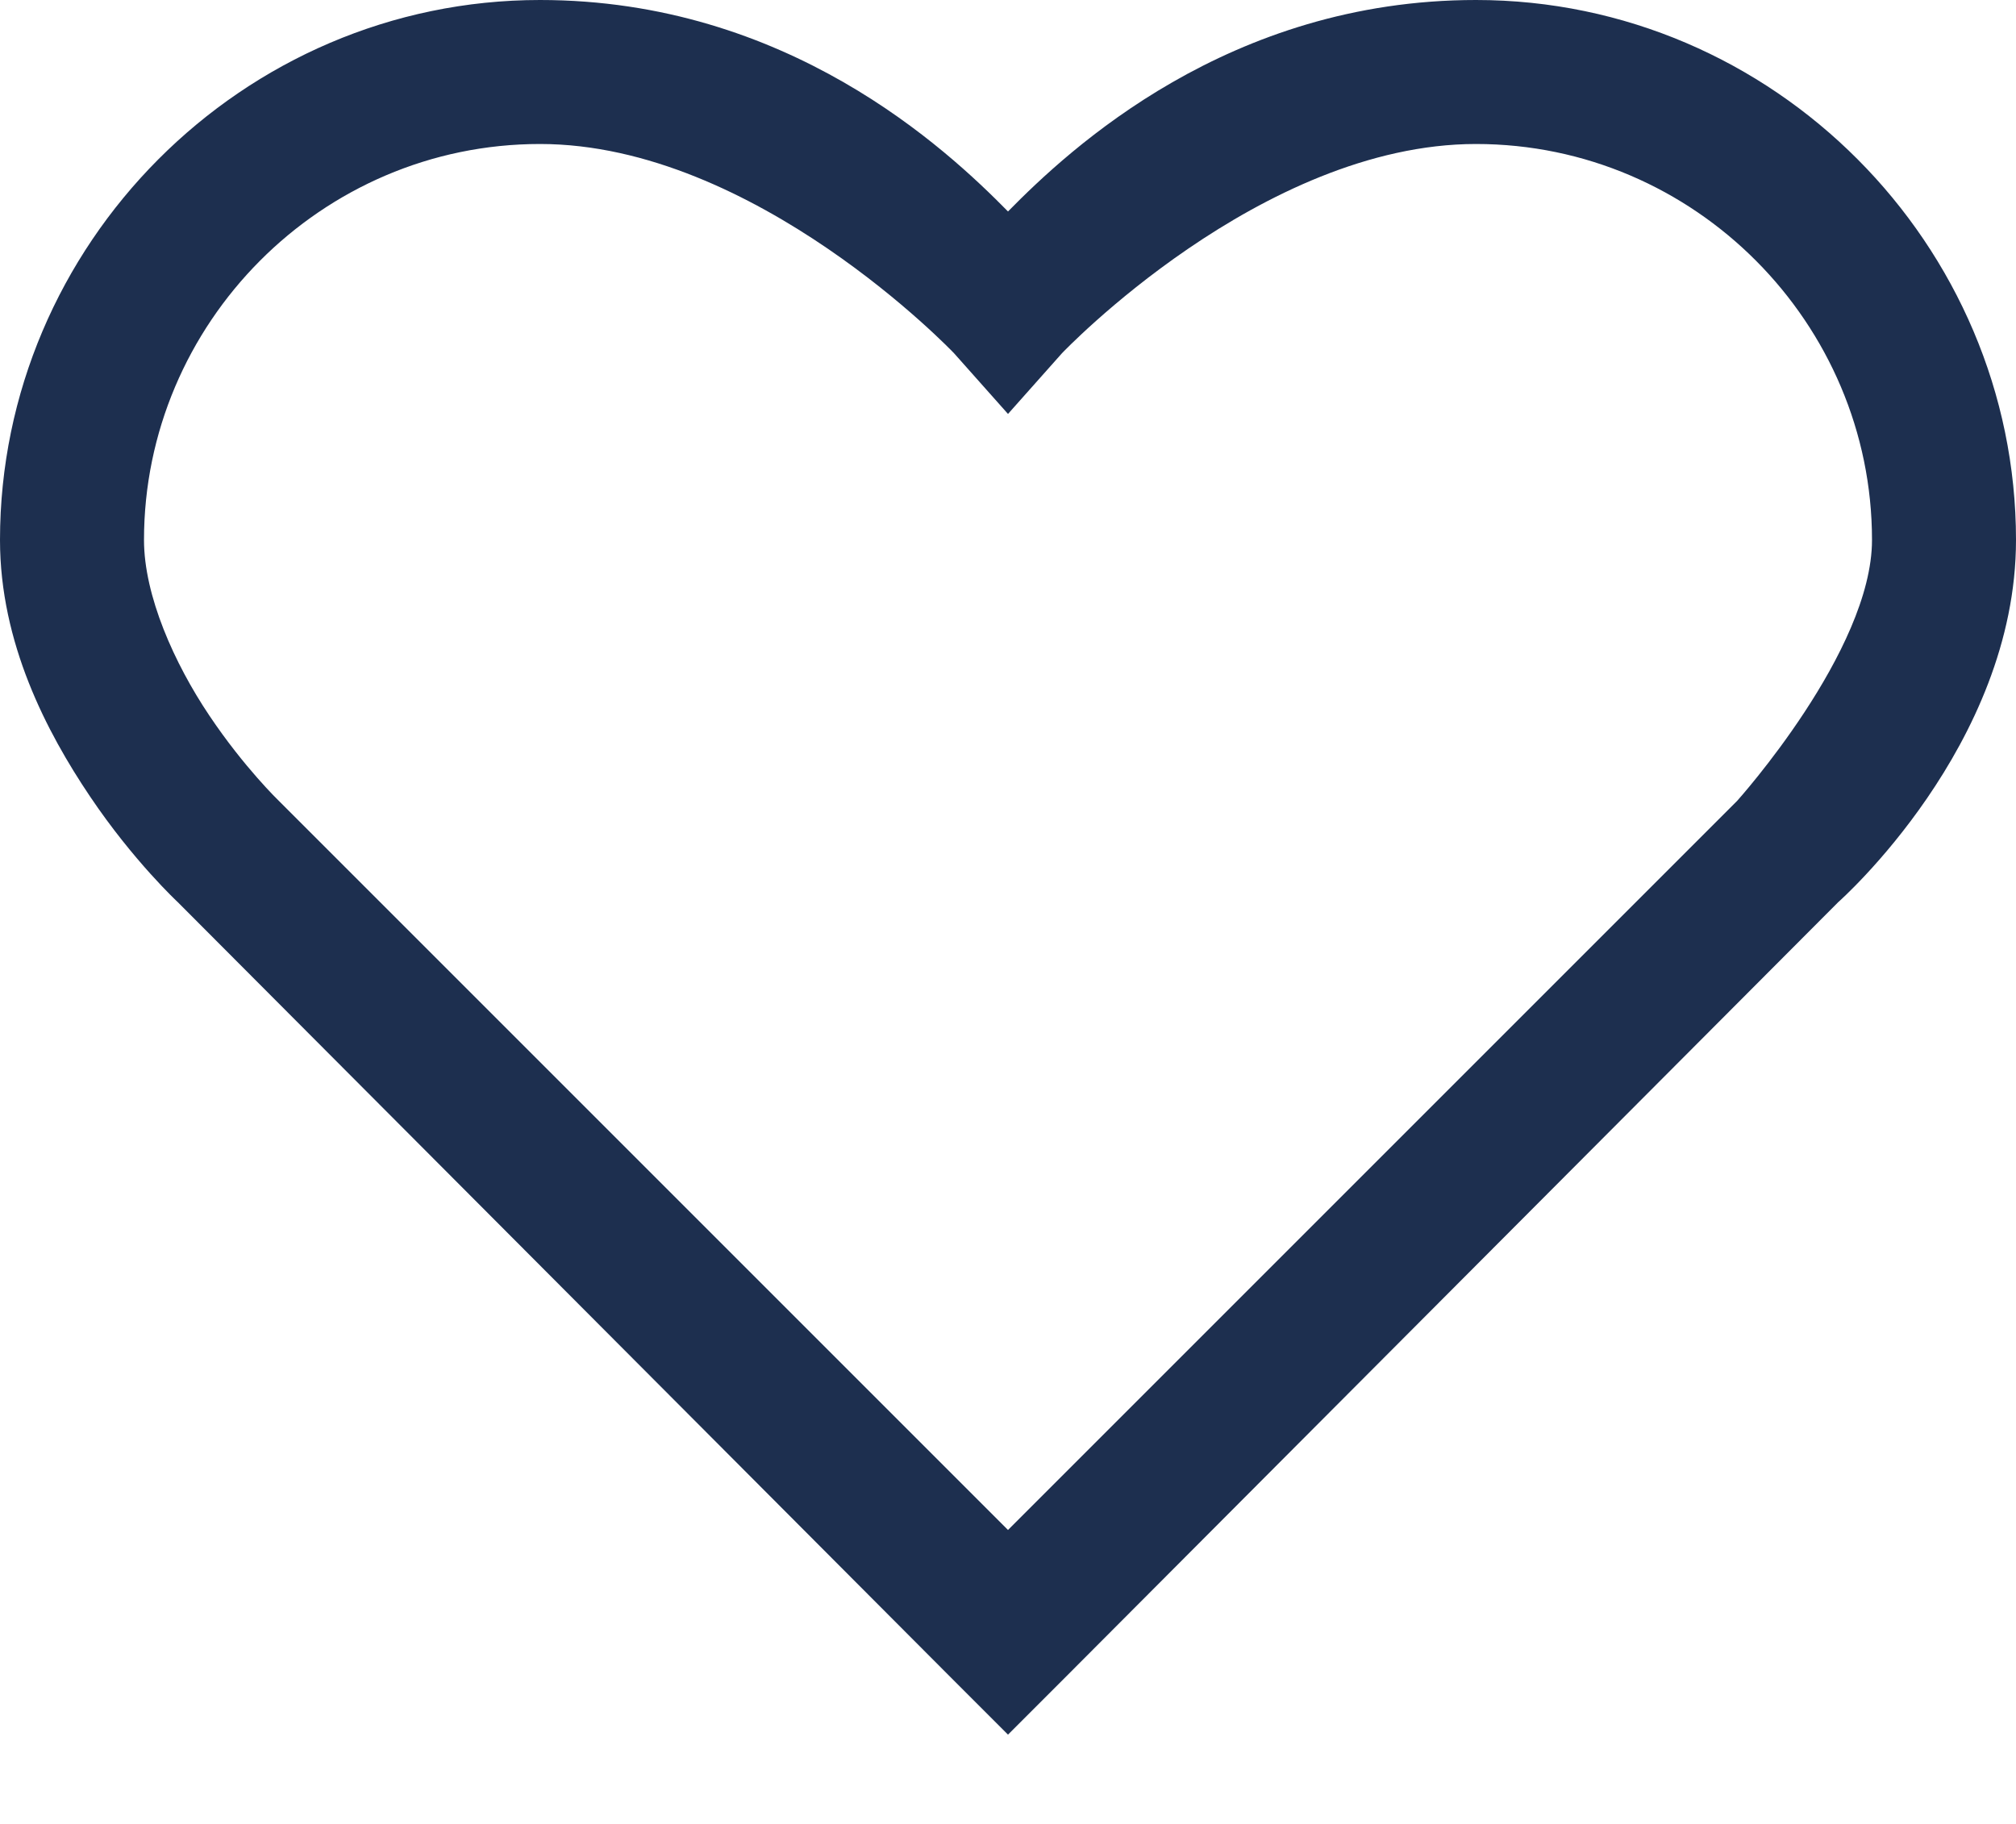 <svg width="21" height="19" viewBox="0 0 21 19" fill="none" xmlns="http://www.w3.org/2000/svg">
<path d="M5.625 0C2.522 0 0 2.552 0 5.625C0 6.697 0.486 7.626 0.938 8.297C1.389 8.968 1.852 9.398 1.852 9.398L9.961 17.531L10.5 18.07L11.039 17.531L19.148 9.398C19.148 9.398 21 7.767 21 5.625C21 2.552 18.477 0 15.375 0C12.8 0 11.142 1.55 10.5 2.203C9.858 1.55 8.2 0 5.625 0ZM5.625 1.5C7.866 1.5 9.938 3.68 9.938 3.68L10.5 4.312L11.062 3.68C11.062 3.68 13.134 1.5 15.375 1.5C17.657 1.5 19.5 3.372 19.5 5.625C19.5 6.782 18.094 8.344 18.094 8.344L10.5 15.938L2.906 8.344C2.906 8.344 2.543 7.995 2.18 7.453C1.816 6.911 1.5 6.205 1.5 5.625C1.5 3.372 3.343 1.5 5.625 1.5Z" fill="#1D2F4F"/>
</svg>
